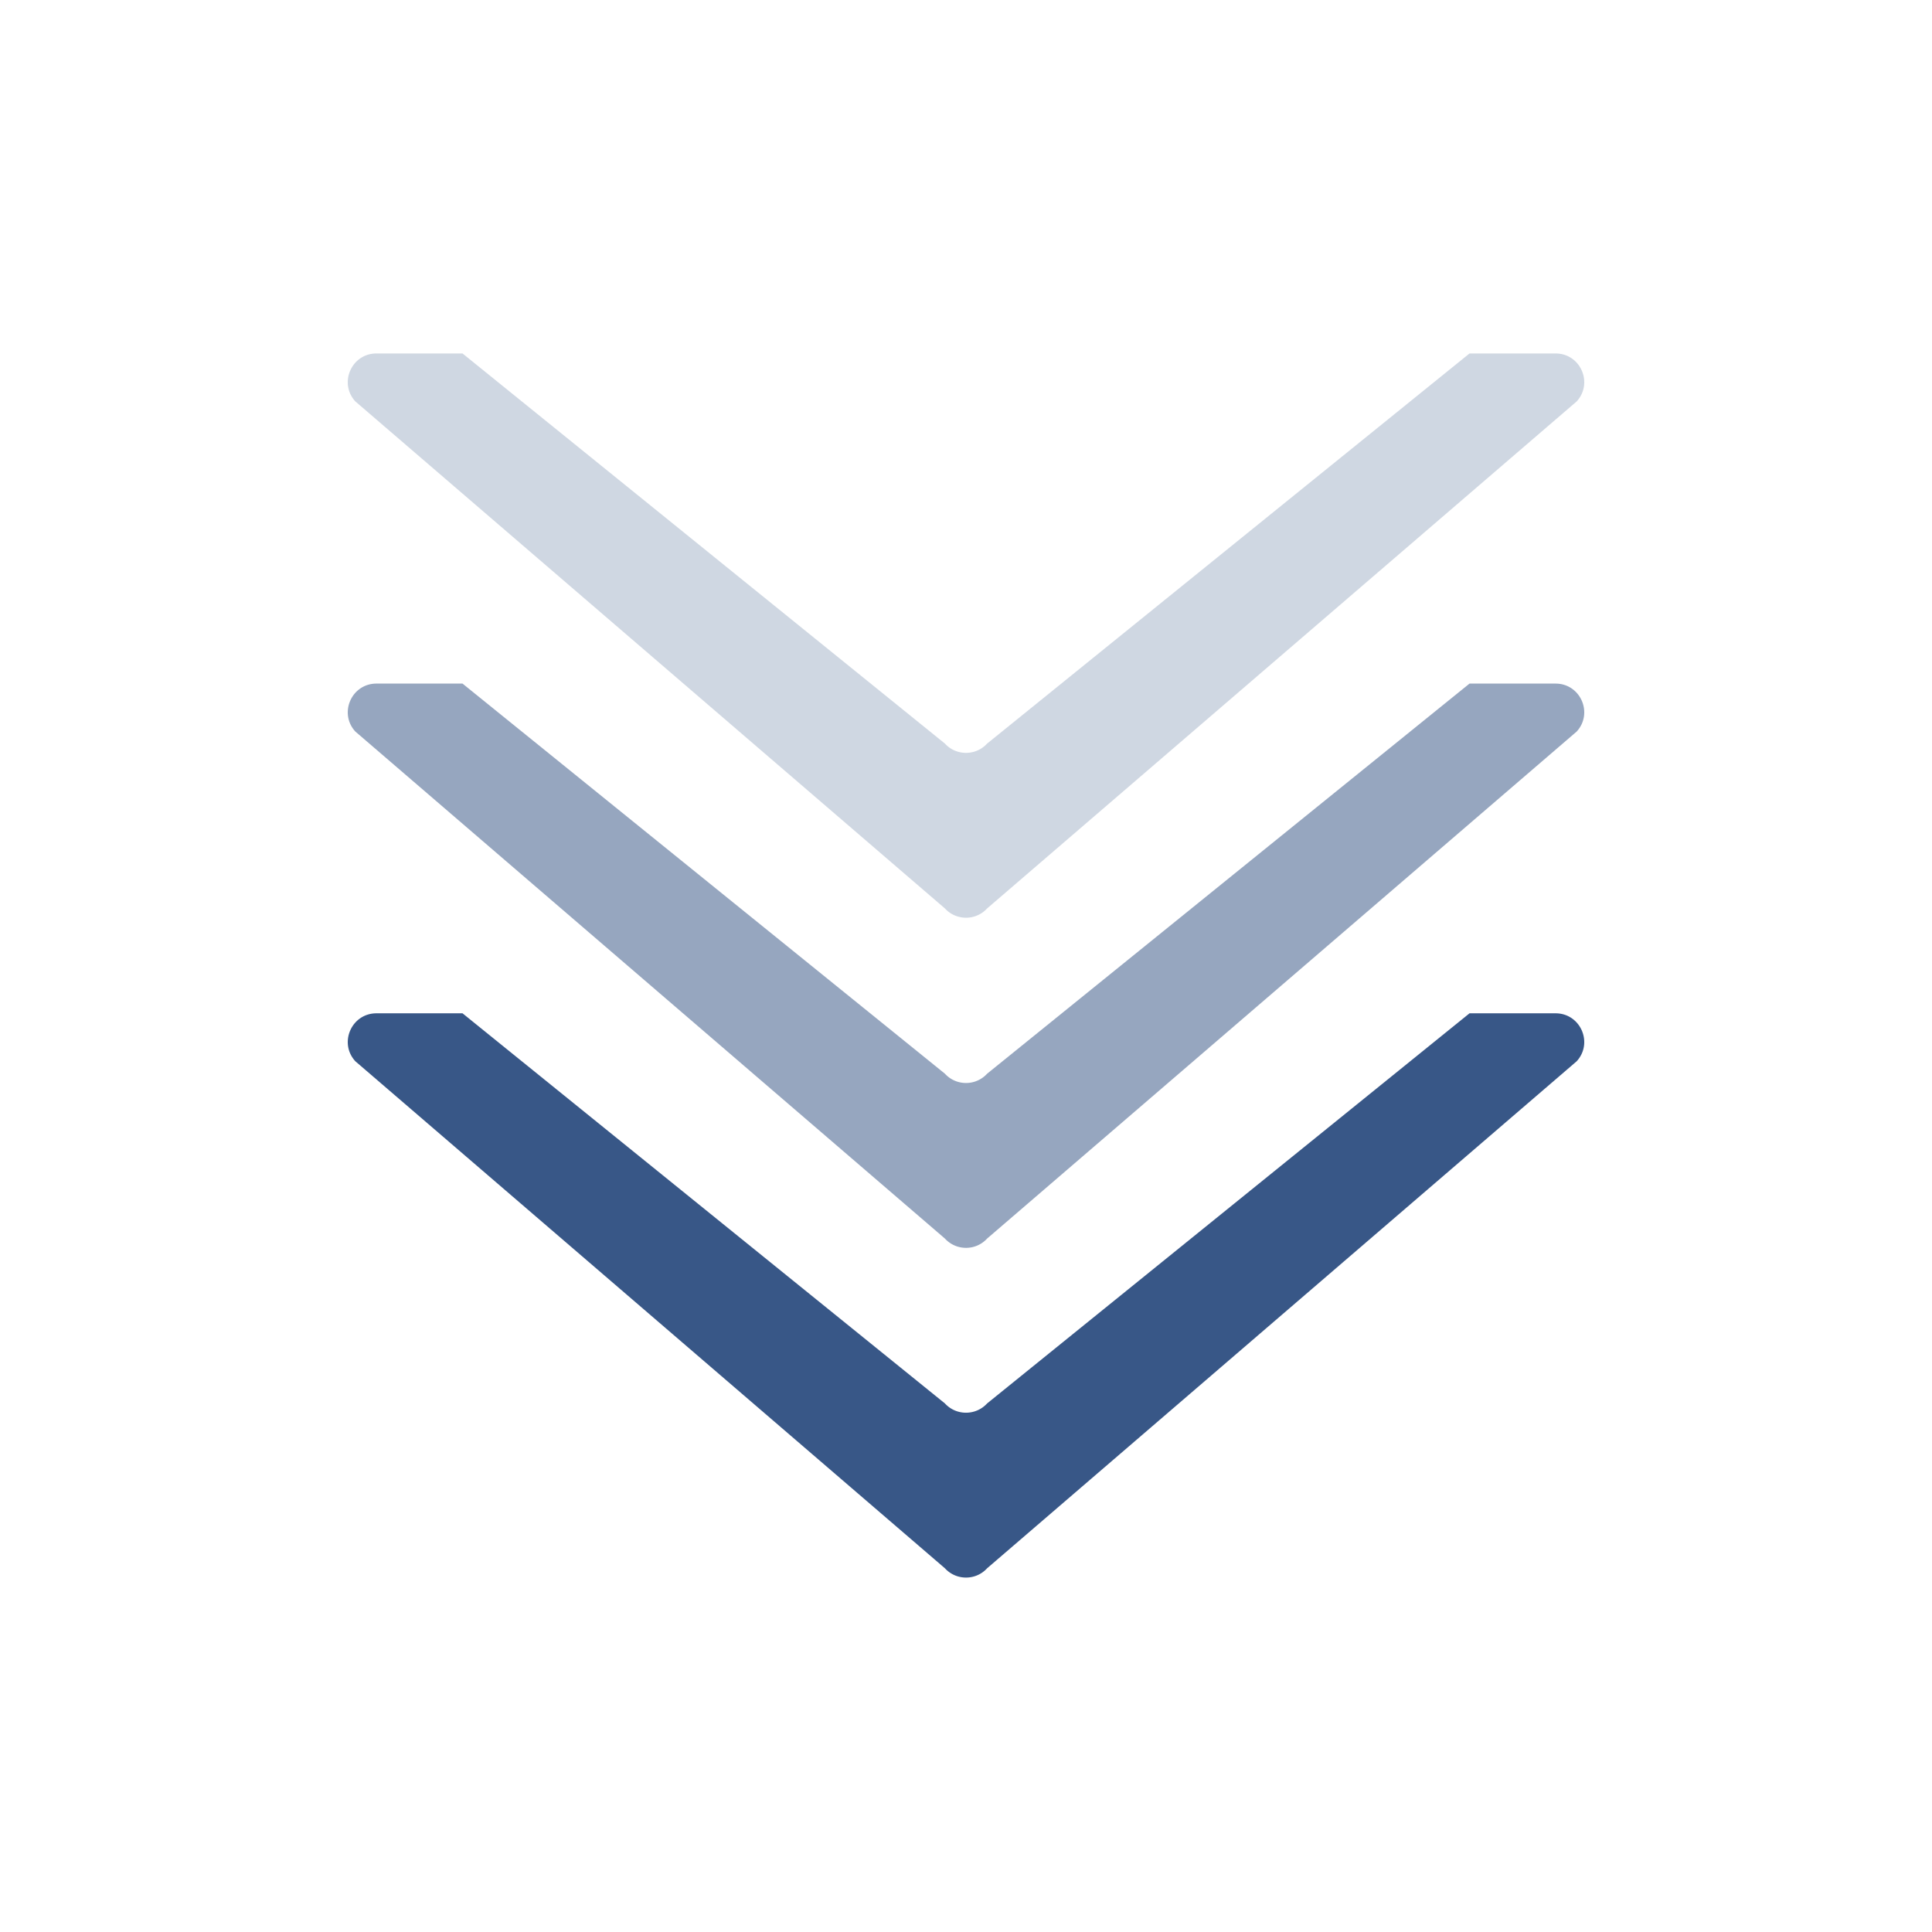 <svg xmlns="http://www.w3.org/2000/svg" xmlns:xlink="http://www.w3.org/1999/xlink" xml:space="preserve" viewBox="0 0 100 100" y="0" x="0" id="Layer_1" width="92px" height="92px" style="width:100%;height:100%;background-size:initial;background-repeat-y:initial;background-repeat-x:initial;background-position-y:initial;background-position-x:initial;background-origin:initial;background-color:initial;background-clip:initial;background-attachment:initial;animation-play-state:paused">  <g class="ldl-scale" style="transform-origin:50% 50%;transform:rotate(0deg) scale(0.8, 0.8);animation-play-state:paused"><path fill="#323232" d="M50 78.902c-.499 0-.998-.2-1.365-.601l-31.21-25.24h-5.568c-1.612 0-2.455 1.916-1.365 3.104l38.144 32.803c.367.4.866.601 1.365.601s.998-.2 1.365-.601L89.51 56.165c1.089-1.188.247-3.104-1.365-3.104h-5.568l-31.21 25.24a1.85 1.85 0 0 1-1.367.601z" id="XMLID_787_" style="fill:rgba(28, 63, 118, 0.875);animation-play-state:paused"></path><path fill="#999998" d="M50 57.569c-.499 0-.998-.2-1.365-.601l-31.21-25.24h-5.568c-1.612 0-2.455 1.916-1.365 3.104l38.144 32.803c.367.4.866.601 1.365.601s.998-.2 1.365-.601L89.51 34.832c1.089-1.188.247-3.104-1.365-3.104h-5.568l-31.21 25.24a1.85 1.85 0 0 1-1.367.601z" id="XMLID_786_" style="fill:rgba(28, 63, 118, 0.463);animation-play-state:paused"></path><path fill="#cccccb" d="M50 36.21c-.499 0-.998-.2-1.365-.601l-31.21-25.24h-5.568c-1.612 0-2.455 1.916-1.365 3.104l38.144 32.803c.367.4.866.601 1.365.601s.998-.2 1.365-.601L89.51 13.473c1.089-1.188.247-3.104-1.365-3.104h-5.568l-31.21 25.24A1.85 1.85 0 0 1 50 36.21z" id="XMLID_785_" style="fill:rgba(28, 63, 118, 0.21);animation-play-state:paused"></path></g>  </svg>